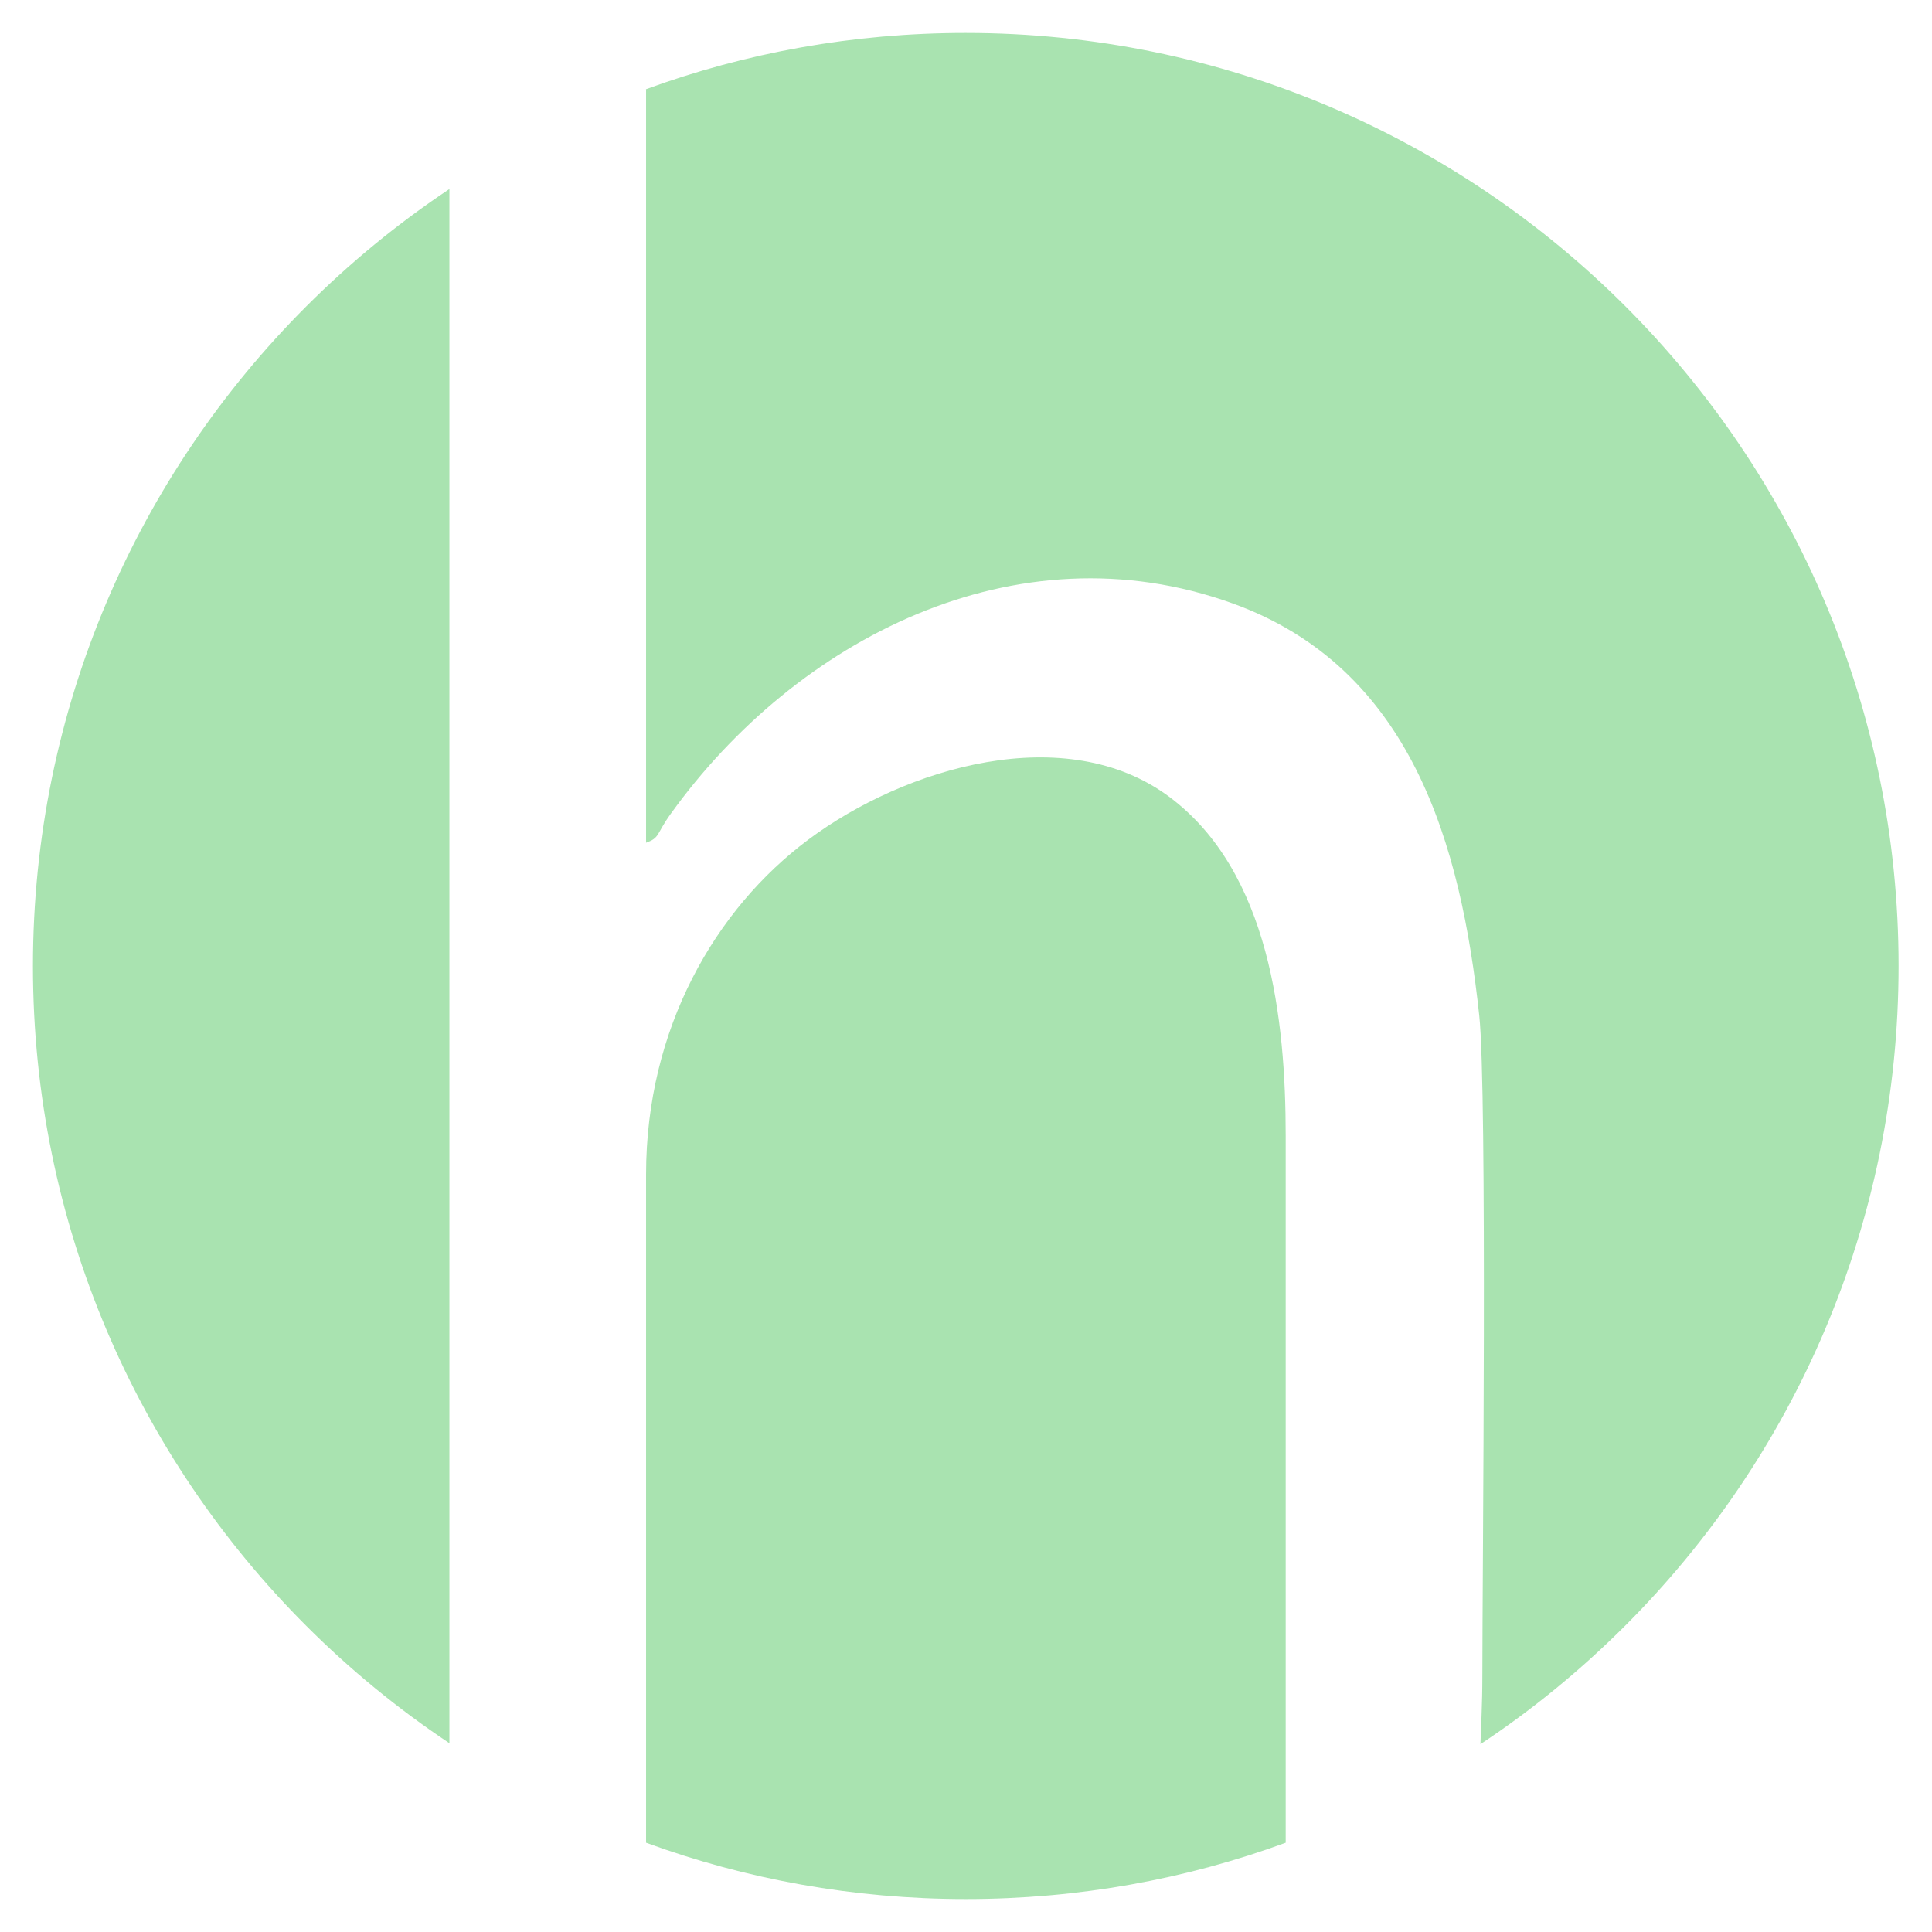 <?xml version="1.0" encoding="UTF-8"?>
<!DOCTYPE svg PUBLIC "-//W3C//DTD SVG 1.1//EN" "http://www.w3.org/Graphics/SVG/1.1/DTD/svg11.dtd">
<!-- Creator: CorelDRAW 2020 (64-Bit) -->
<svg xmlns="http://www.w3.org/2000/svg" xml:space="preserve" width="33.867mm" height="33.867mm" version="1.1" style="shape-rendering:geometricPrecision; text-rendering:geometricPrecision; image-rendering:optimizeQuality; fill-rule:evenodd; clip-rule:evenodd"
viewBox="0 0 80.95 80.95"
 xmlns:xlink="http://www.w3.org/1999/xlink"
 xmlns:xodm="http://www.corel.com/coreldraw/odm/2003">
 <defs>
  <style type="text/css">
   <![CDATA[
    .fil1 {fill:none}
    .fil0 {fill:#A9E3B0}
   ]]>
  </style>
   <clipPath id="id0">
    <path d="M-0 0l80.95 0 0 80.95 -80.95 0 0 -80.95z"/>
   </clipPath>
 </defs>
 <g id="Слой_x0020_1">
  <g>
  </g>
  <g style="clip-path:url(#id0)">
   <g>
    <path class="fil0" d="M27.07 49.2l0 28.01c4.18,1.53 8.69,2.36 13.4,2.36 4.71,0 9.22,-0.83 13.4,-2.36l0 -29.62c0,-4.87 -0.67,-11.05 -4.86,-14.19 -4.34,-3.25 -11.08,-1.25 -15.14,1.78 -3.9,2.91 -6.8,7.91 -6.8,14.03zm-8.24 23.83l0 -65.11c-2.16,1.44 -4.17,3.09 -6,4.92 -7.07,7.07 -11.45,16.84 -11.45,27.64 0,10.79 4.37,20.56 11.45,27.64 1.83,1.83 3.84,3.48 6,4.92zm8.24 -69.28l0 31.56c0.59,-0.21 0.41,-0.35 1.04,-1.22 5.23,-7.27 14.43,-12.09 23.53,-8.81 7.51,2.71 9.57,10.11 10.34,17.27 0.34,3.15 0.13,23.49 0.13,27.64 0,1.25 -0.06,2.21 -0.08,2.89 2.19,-1.45 4.22,-3.12 6.07,-4.97 7.07,-7.07 11.45,-16.84 11.45,-27.64 0,-10.79 -4.37,-20.56 -11.45,-27.64 -7.07,-7.07 -16.84,-11.45 -27.64,-11.45 -4.71,0 -9.22,0.83 -13.4,2.36z"/>
   </g>
  </g>
  <polygon class="fil1" points="-0,0 80.95,0 80.95,80.95 -0,80.95 "/>
 </g>
</svg>
